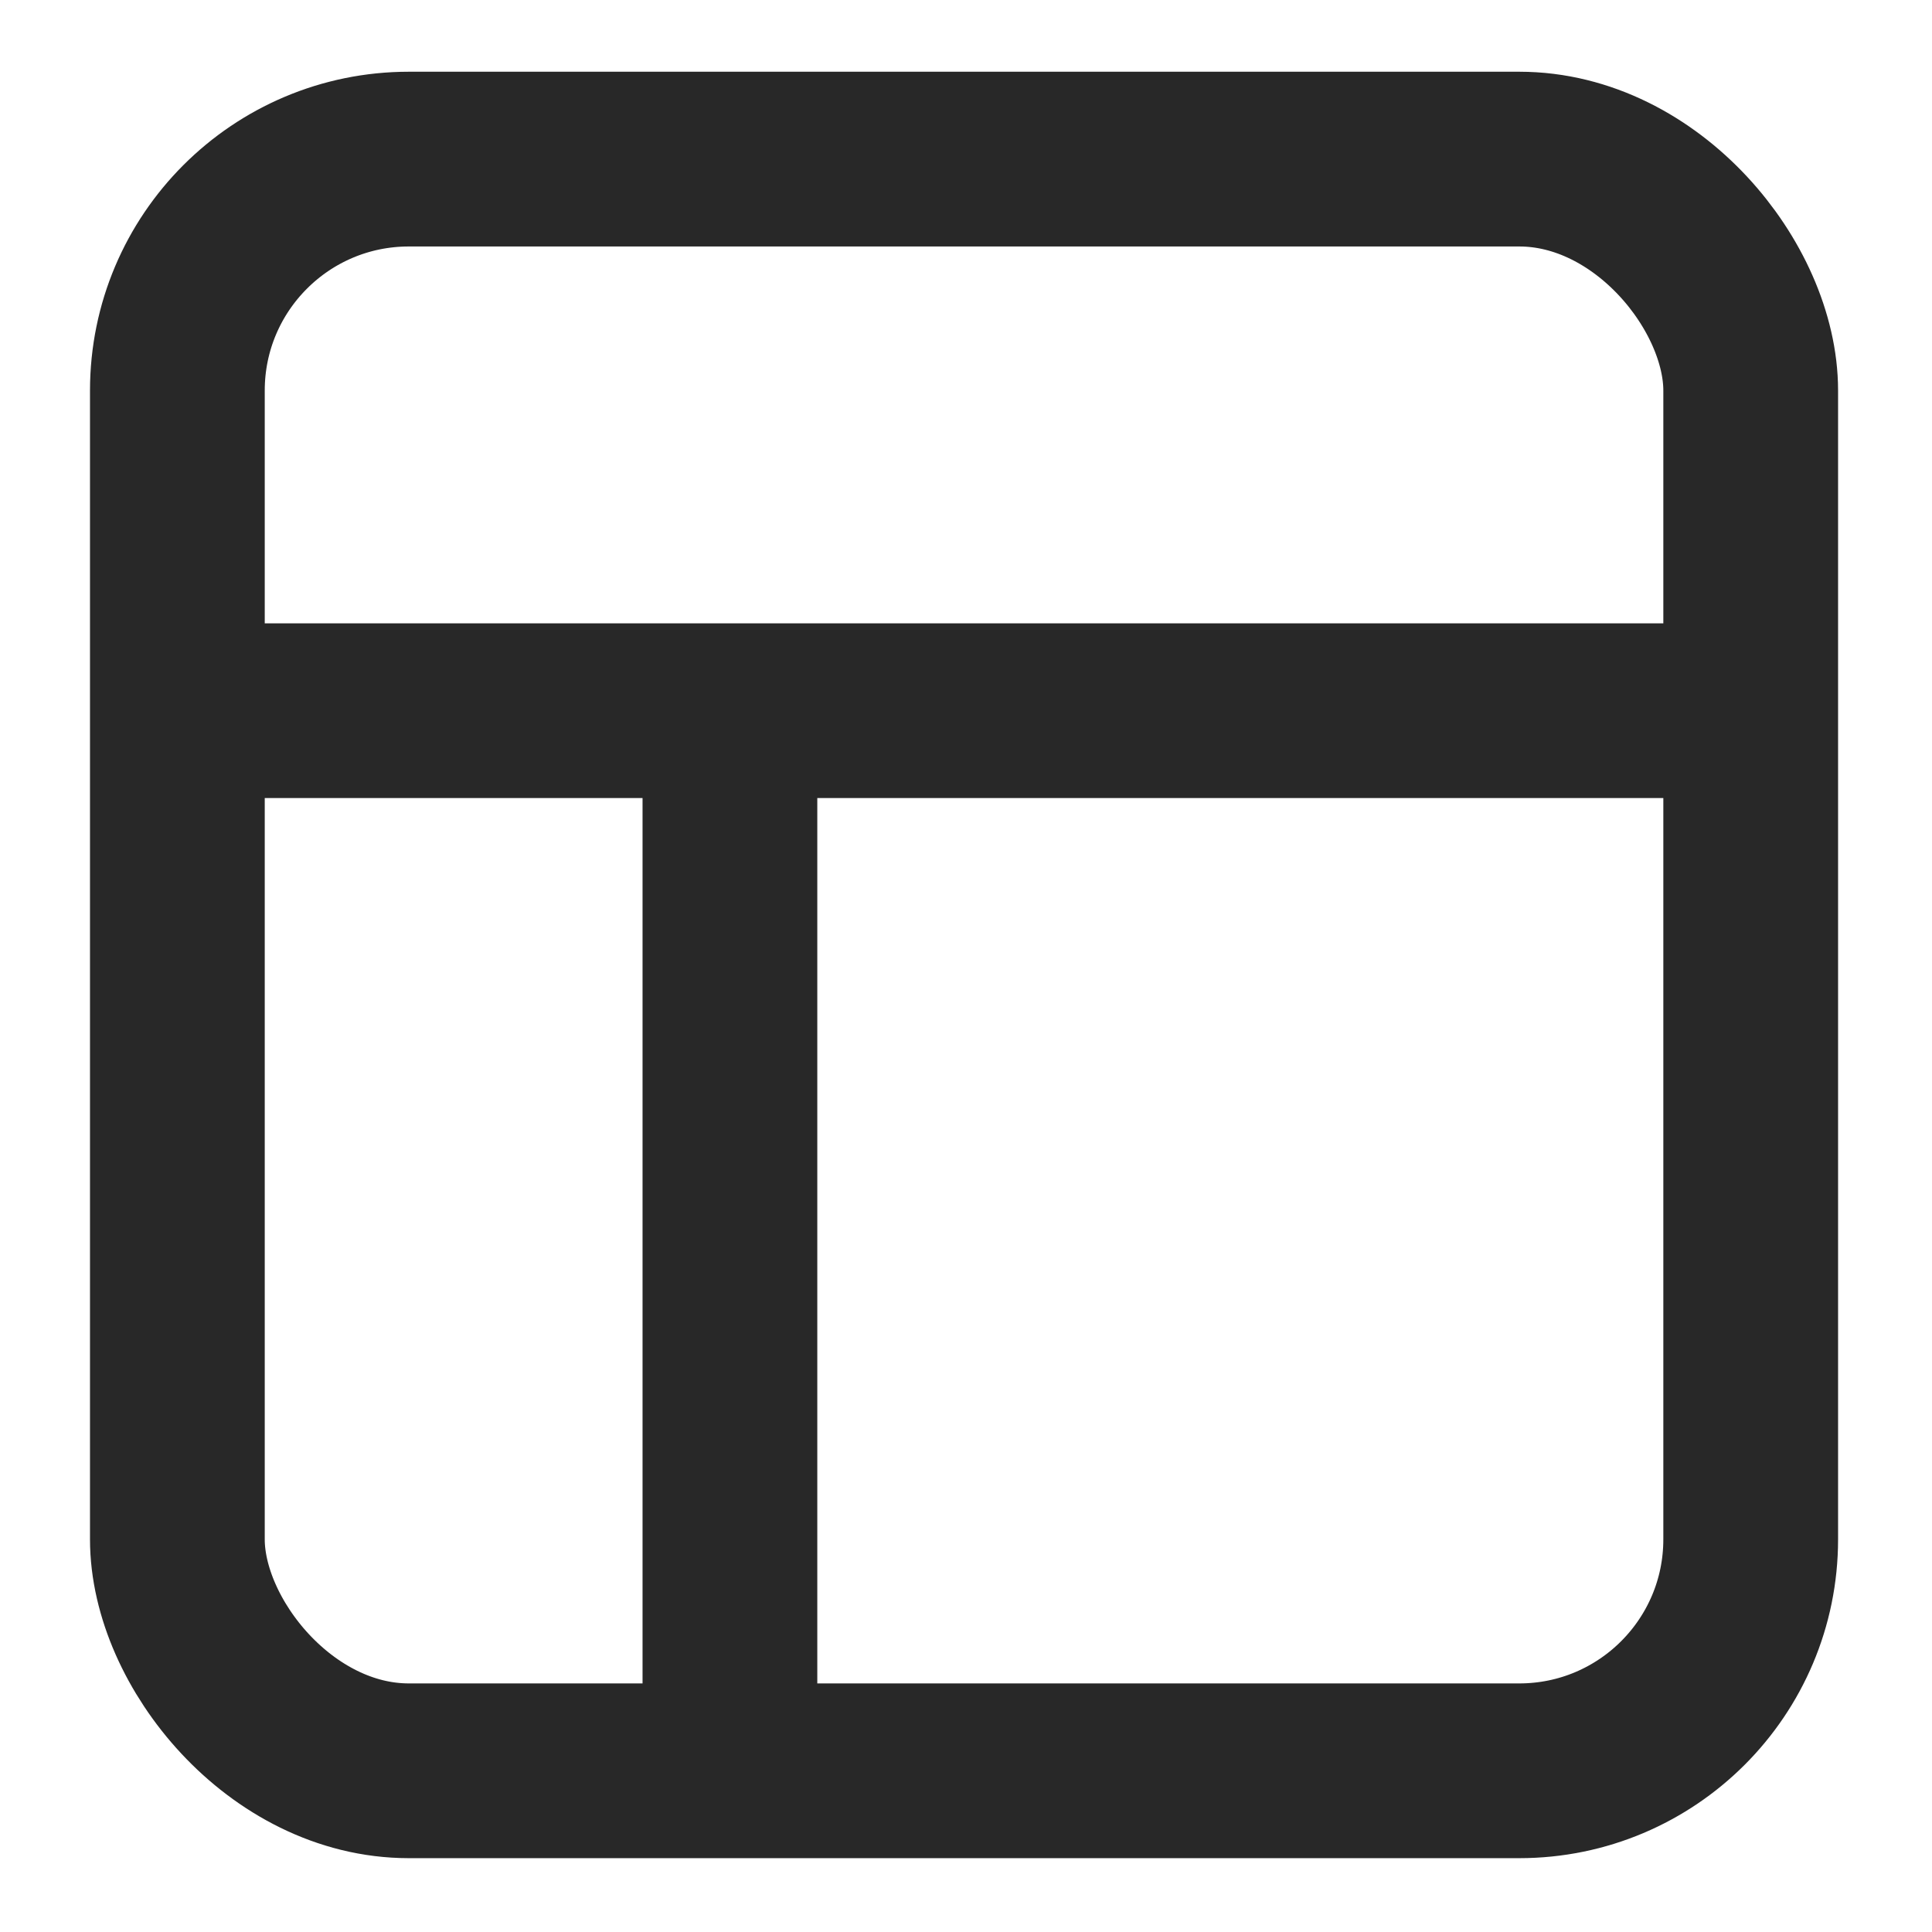 <?xml version="1.0" encoding="UTF-8"?>
<svg id="Layer_1" xmlns="http://www.w3.org/2000/svg" version="1.1" width="22" height="22" viewBox="0 0 22.112 22.1">
  <!-- Generator: Adobe Illustrator 29.3.1, SVG Export Plug-In . SVG Version: 2.1.0 Build 151)  -->
  <defs>
    <style>
      .st0 {
        fill: none;
        stroke: #282828;
        stroke-linecap: round;
        stroke-linejoin: round;
        stroke-width: 2px;
      }
    </style>
  </defs>
  <rect class="st0" x="2.03" y="1.815" width="18.007" height="18.446" rx="2.649" ry="2.649"/>
  <polyline class="st0" points="2.502 8.128 7.541 8.128 19.564 8.128"/>
  <line class="st0" x1="8.354" y1="20.096" x2="8.354" y2="8.348"/>
</svg>
